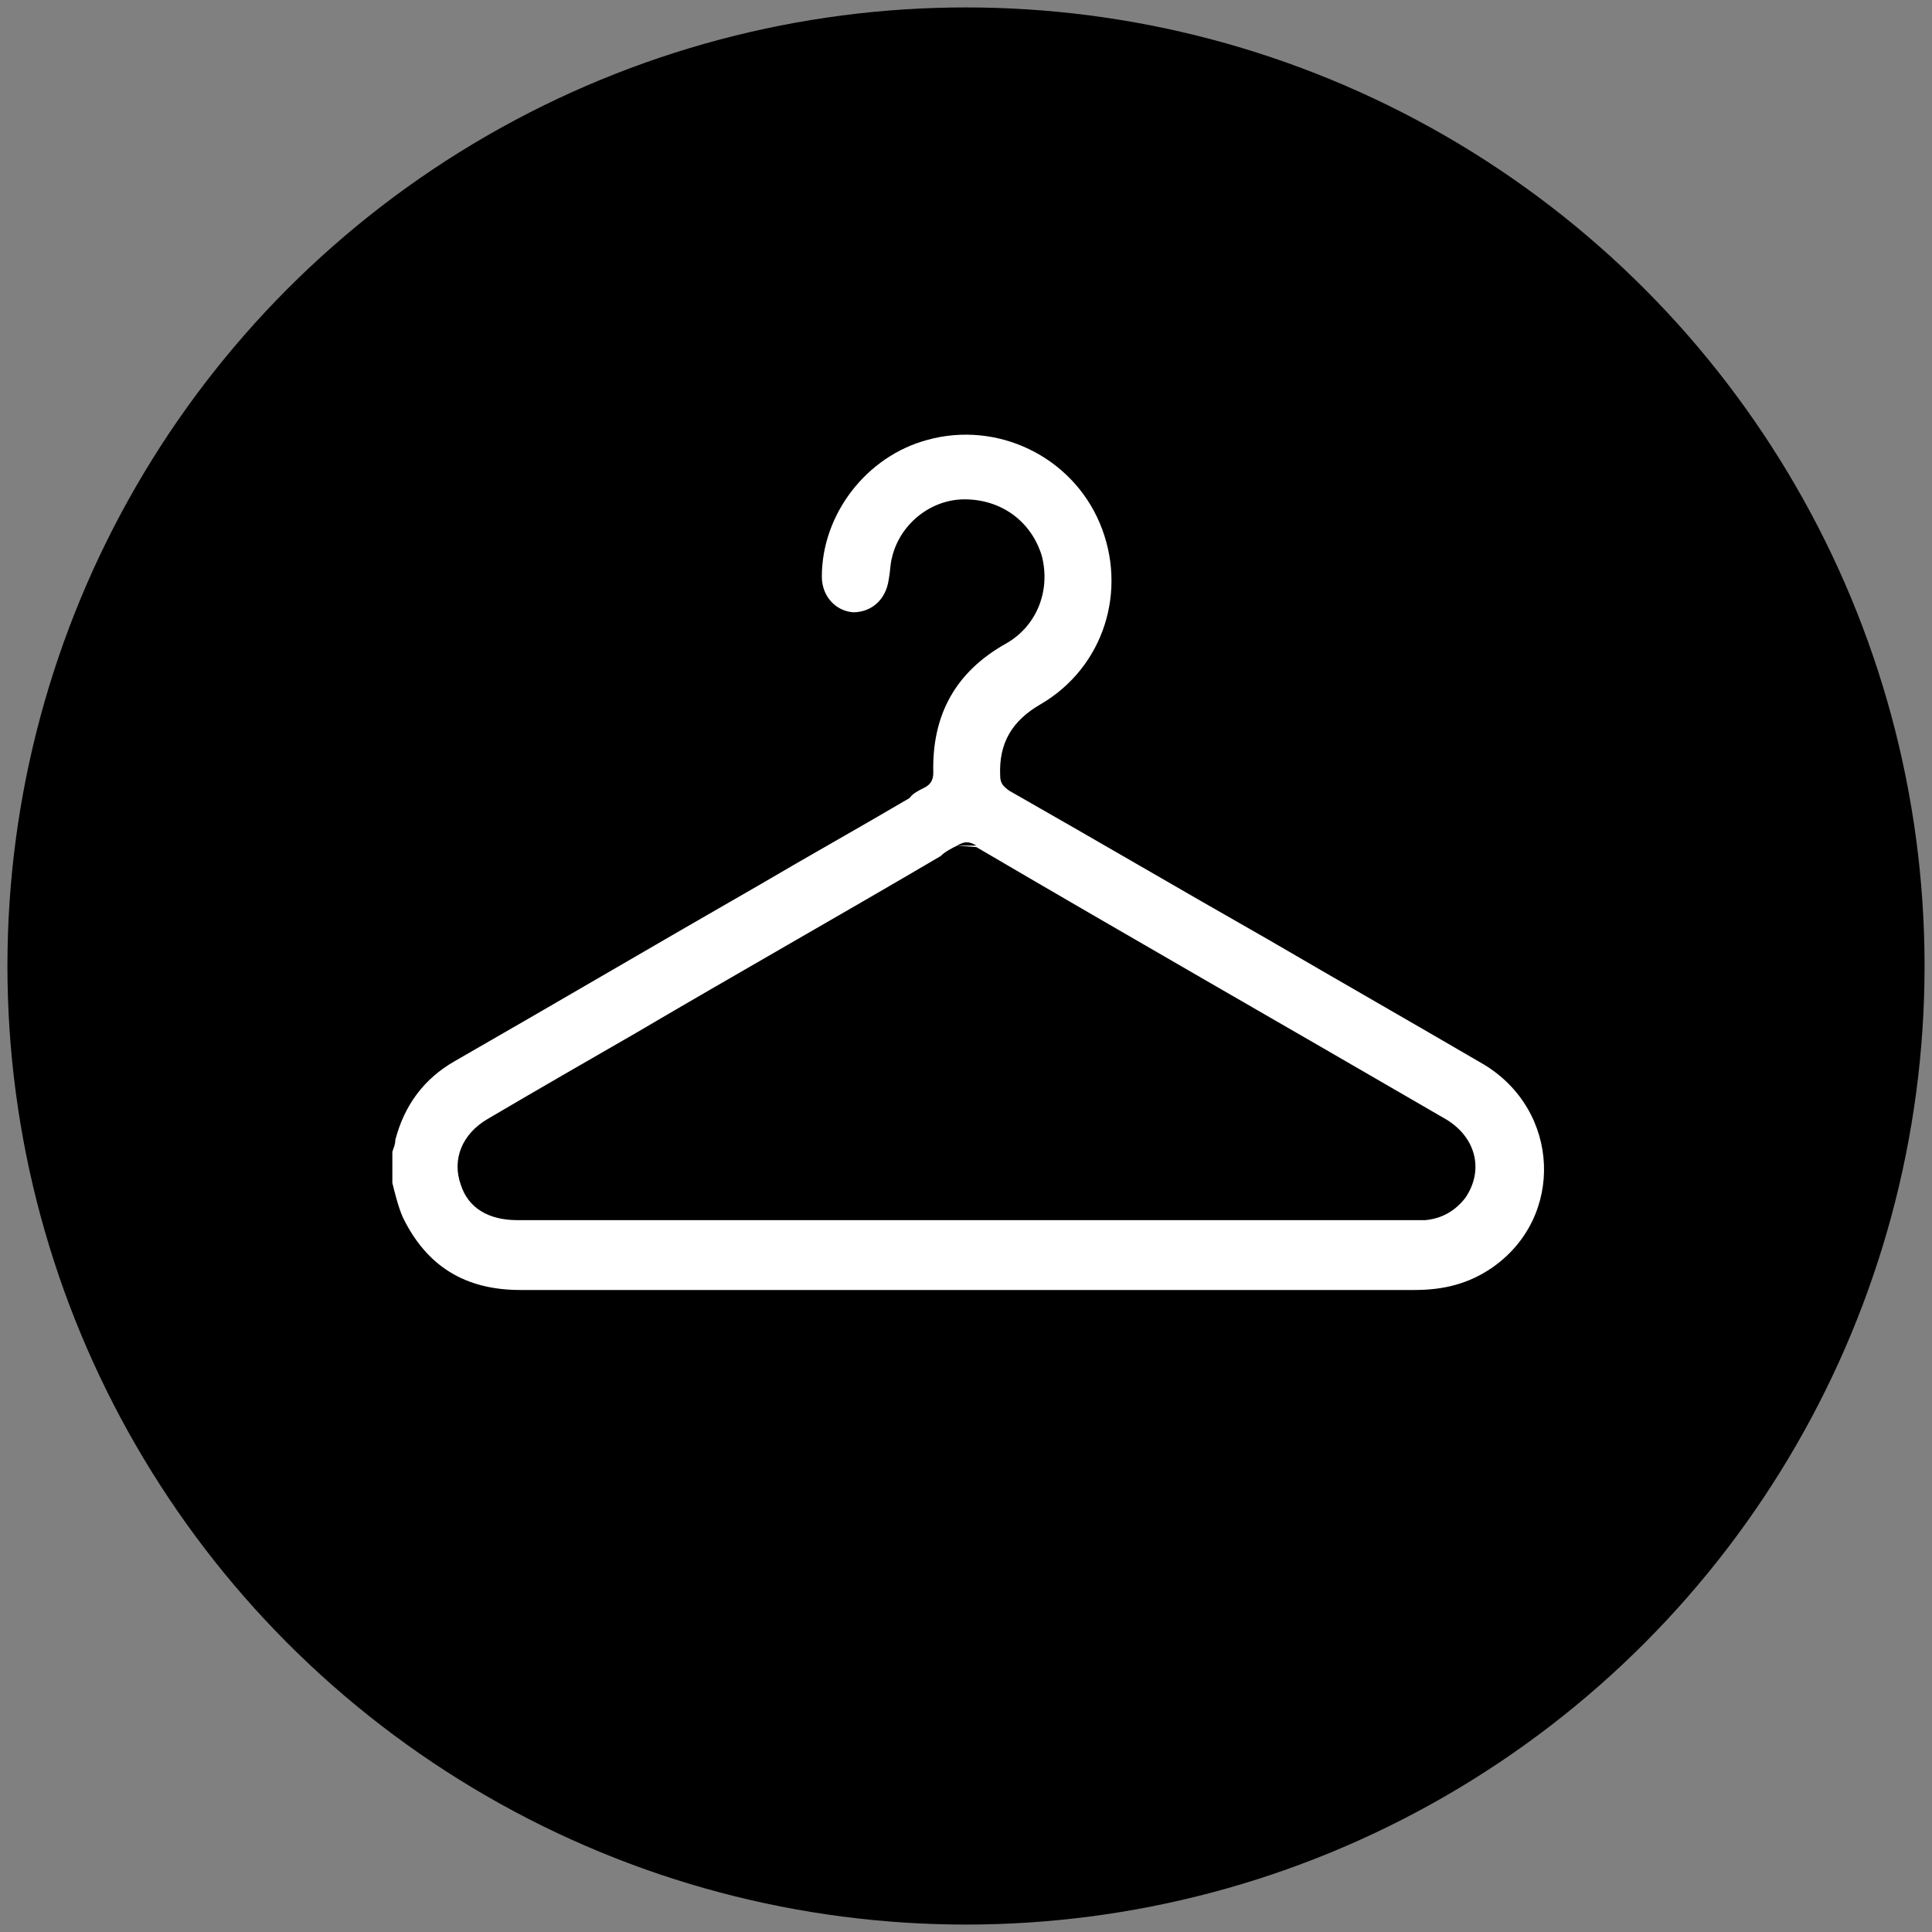 <?xml version="1.0" encoding="utf-8"?>
<!-- Generator: Adobe Illustrator 21.0.0, SVG Export Plug-In . SVG Version: 6.00 Build 0)  -->
<svg version="1.1" id="Layer_1" xmlns="http://www.w3.org/2000/svg" xmlns:xlink="http://www.w3.org/1999/xlink" x="0px" y="0px"
	 viewBox="0 0 130 130" style="enable-background:new 0 0 130 130;" xml:space="preserve">
<rect x="0" y="0" width="130" height="130" fill="#808080" stroke="none"/>
<style type="text/css">
	.st0{fill:#FFFFFF;}
</style>
<circle cx="65" cy="65" r="64.5"/>
<g>
	<path class="st0" d="M62.2,53c0.4-0.2,0.6-0.5,0.6-1c-0.1-3.9,1.5-6.8,4.9-8.7c2.1-1.2,3-3.6,2.4-5.9c-0.7-2.3-2.7-3.8-5.2-3.8
		c-2.3,0-4.4,1.7-4.9,4c-0.1,0.4-0.1,0.9-0.2,1.4c-0.2,1.4-1.2,2.2-2.4,2.2c-1.2-0.1-2.1-1.1-2.1-2.4c0-4.2,3-8.1,7.1-9.2
		c4.7-1.3,9.7,1.1,11.6,5.6c1.9,4.5,0.3,9.7-4,12.2c-1.9,1.1-2.8,2.6-2.7,4.8c0,0.5,0.2,0.7,0.6,1c5.8,3.3,11.6,6.7,17.4,10
		c4.8,2.8,9.7,5.6,14.5,8.4c5.2,3.1,5.5,10.3,0.6,13.7c-1.6,1.1-3.3,1.5-5.2,1.5c-9.8,0-19.5,0-29.3,0c-10.3,0-20.6,0-30.9,0
		c-3.7,0-6.3-1.6-7.9-4.9c-0.3-0.7-0.5-1.5-0.7-2.3c0-0.7,0-1.4,0-2.1c0.1-0.3,0.2-0.5,0.2-0.8c0.6-2.3,1.9-4.1,4-5.3
		c6.8-3.9,13.6-7.9,20.4-11.8c3.4-2,6.8-3.9,10.2-5.9C61.4,53.4,61.8,53.2,62.2,53 M65.7,56.9c-0.5-0.3-0.8-0.3-1.3,0 M64.4,56.9
		c-0.4,0.2-0.8,0.4-1.1,0.7c-6.8,4-13.7,7.9-20.5,11.9c-3.3,1.9-6.6,3.8-10,5.8c-1.7,1-2.4,2.7-1.8,4.4c0.5,1.6,1.9,2.4,3.8,2.4
		c10.1,0,20.1,0,30.2,0c9.9,0,19.9,0,29.8,0c0.3,0,0.7,0,1.1,0c1.1-0.1,2-0.6,2.7-1.5c1.3-1.9,0.7-4.2-1.5-5.4
		c-10.5-6.1-21-12.1-31.4-18.2"/>
</g>
</svg>
